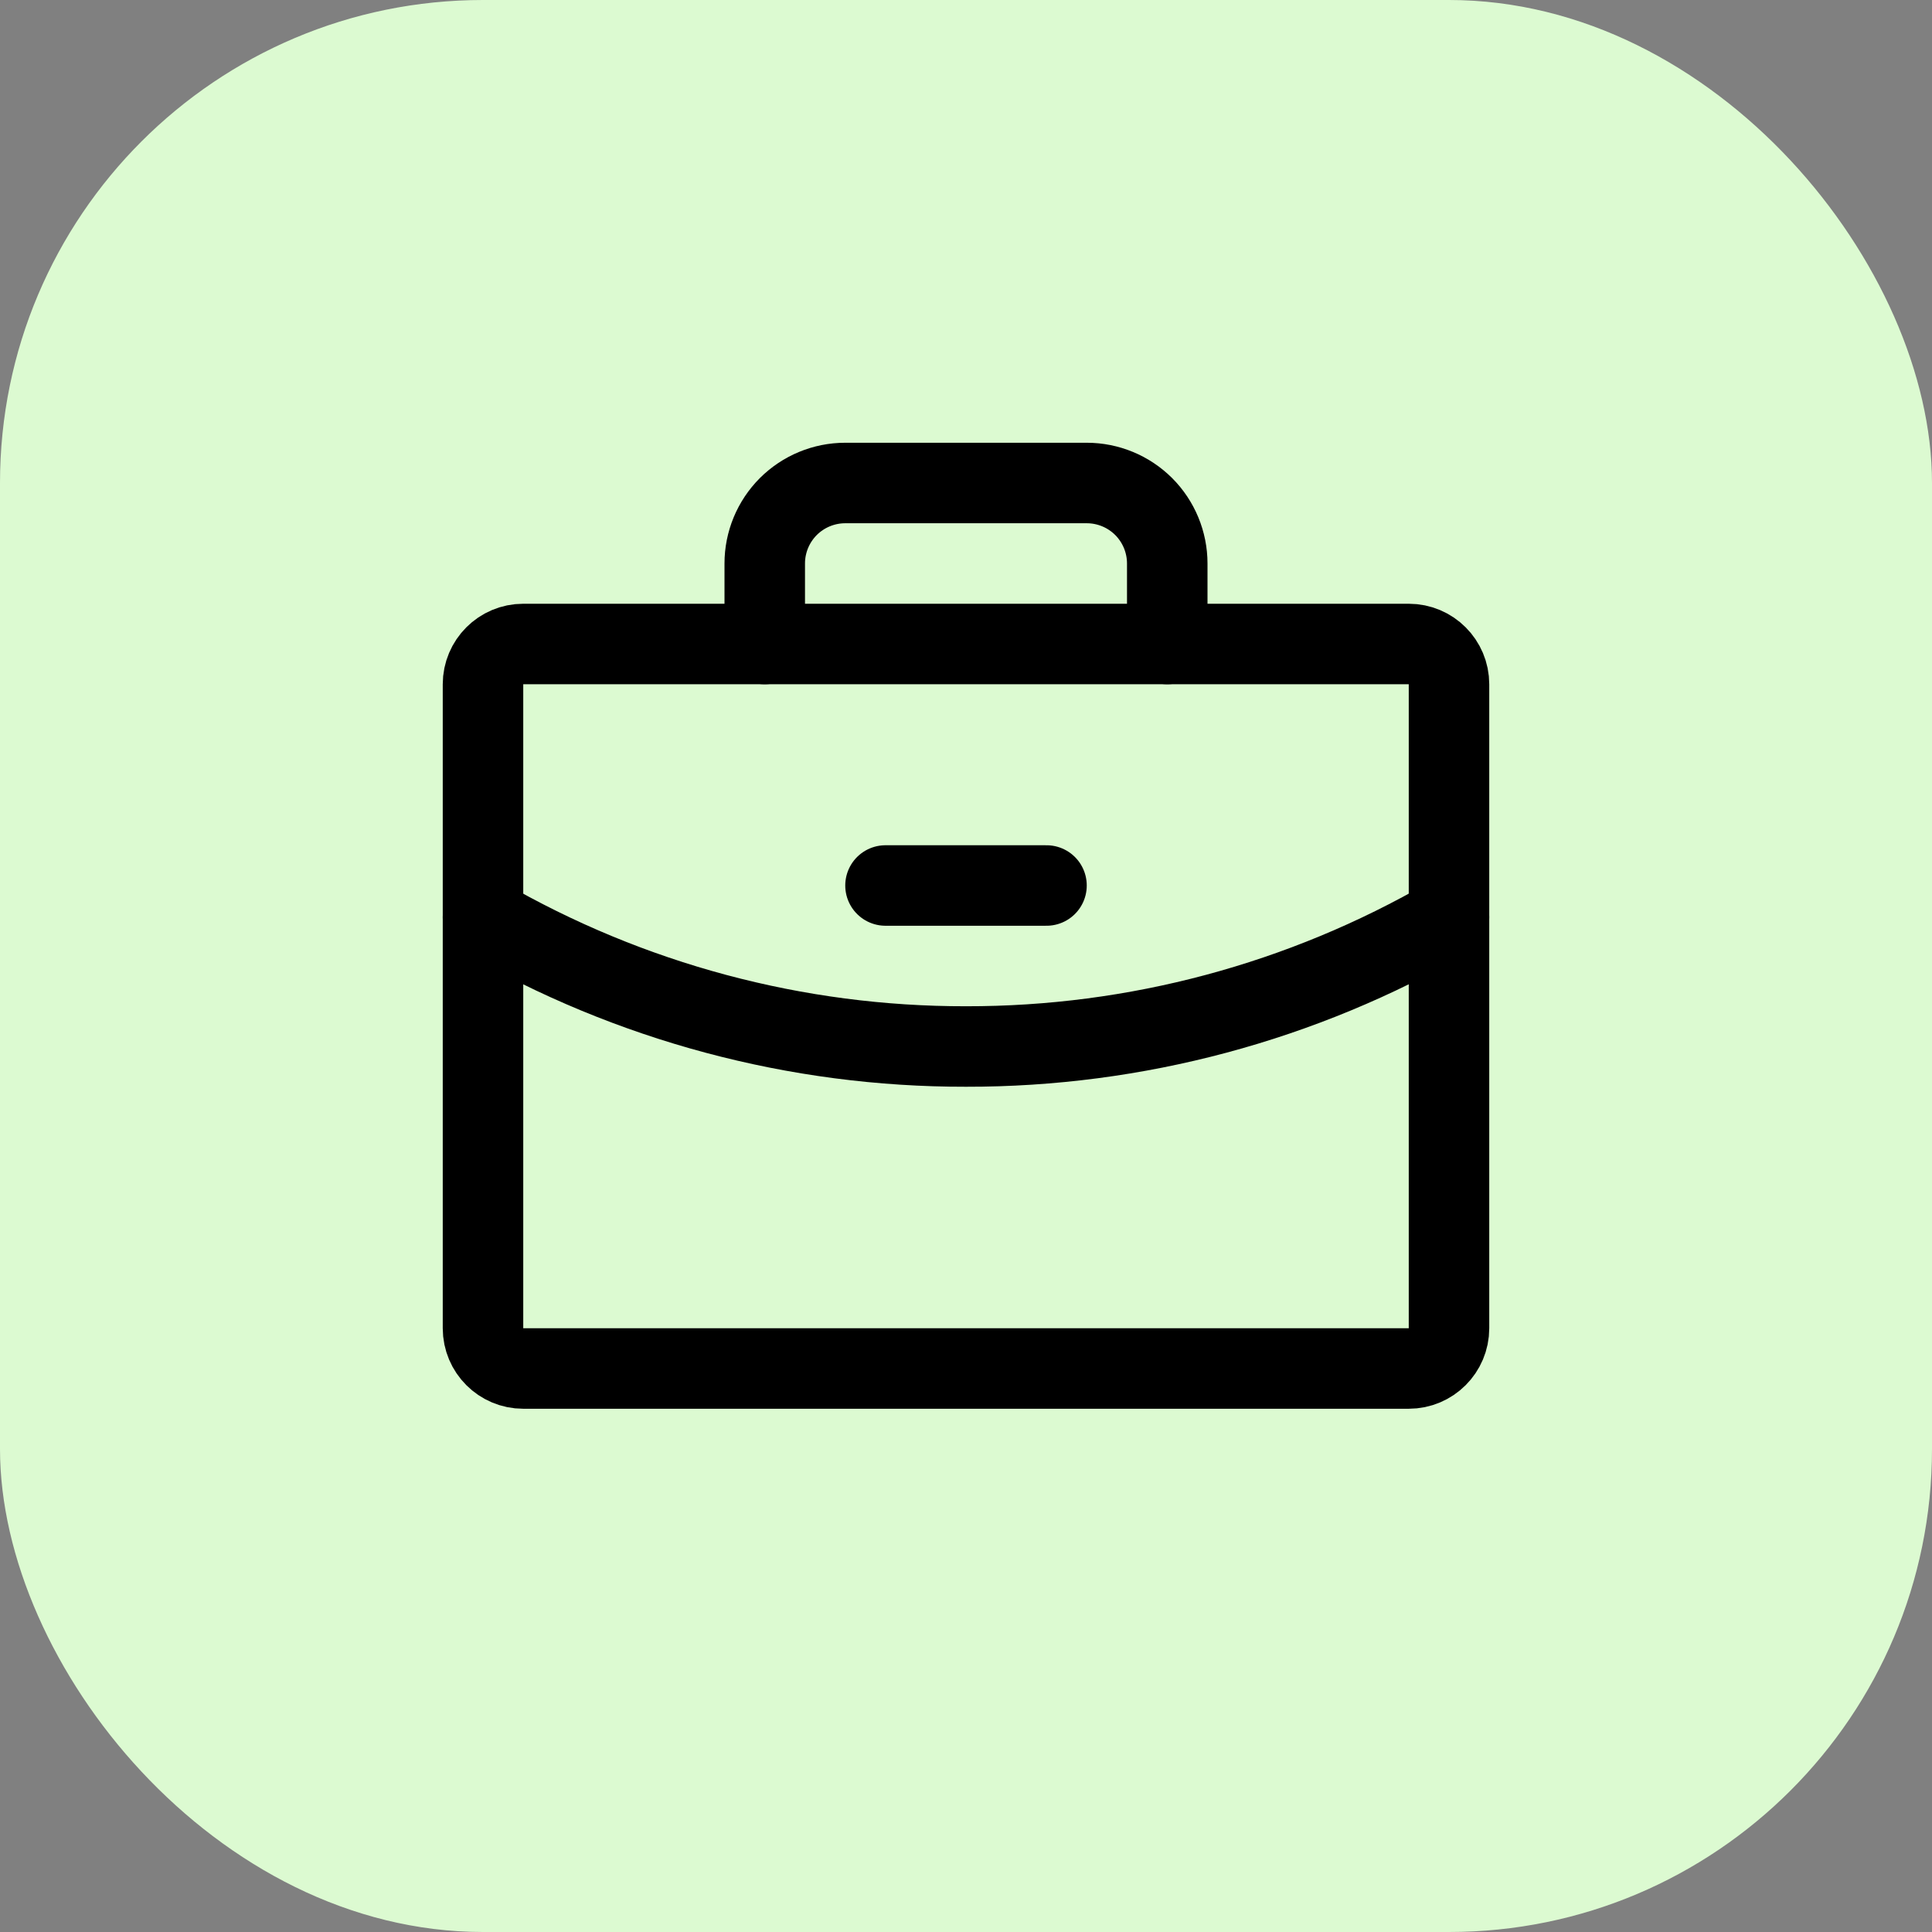 <svg width="36" height="36" viewBox="0 0 36 36" fill="none" xmlns="http://www.w3.org/2000/svg">
<rect x="0" y="0" width="36" height="36" fill="#808080" stroke="none"/>
<rect width="36" height="36" rx="9" fill="#DCFAD1"/>
<g clip-path="url(#clip0_7176_39346)">
<path d="M26.25 12H9.75C9.336 12 9 12.336 9 12.75V24.75C9 25.164 9.336 25.5 9.75 25.5H26.25C26.664 25.5 27 25.164 27 24.75V12.75C27 12.336 26.664 12 26.25 12Z" stroke="black" stroke-width="1.5" stroke-linecap="round" stroke-linejoin="round"/>
<path d="M21.75 12V10.5C21.75 10.102 21.592 9.721 21.311 9.439C21.029 9.158 20.648 9 20.25 9H15.75C15.352 9 14.971 9.158 14.689 9.439C14.408 9.721 14.25 10.102 14.25 10.5V12" stroke="black" stroke-width="1.5" stroke-linecap="round" stroke-linejoin="round"/>
<path d="M27 17.091C24.265 18.674 21.16 19.505 18 19.5C14.84 19.505 11.735 18.674 9 17.092" stroke="black" stroke-width="1.5" stroke-linecap="round" stroke-linejoin="round"/>
<path d="M16.5 16.5H19.5" stroke="black" stroke-width="1.5" stroke-linecap="round" stroke-linejoin="round"/>
</g>
<defs>
<clipPath id="clip0_7176_39346">
<rect width="24" height="24" fill="white" transform="translate(6 6)"/>
</clipPath>
</defs>
</svg>
